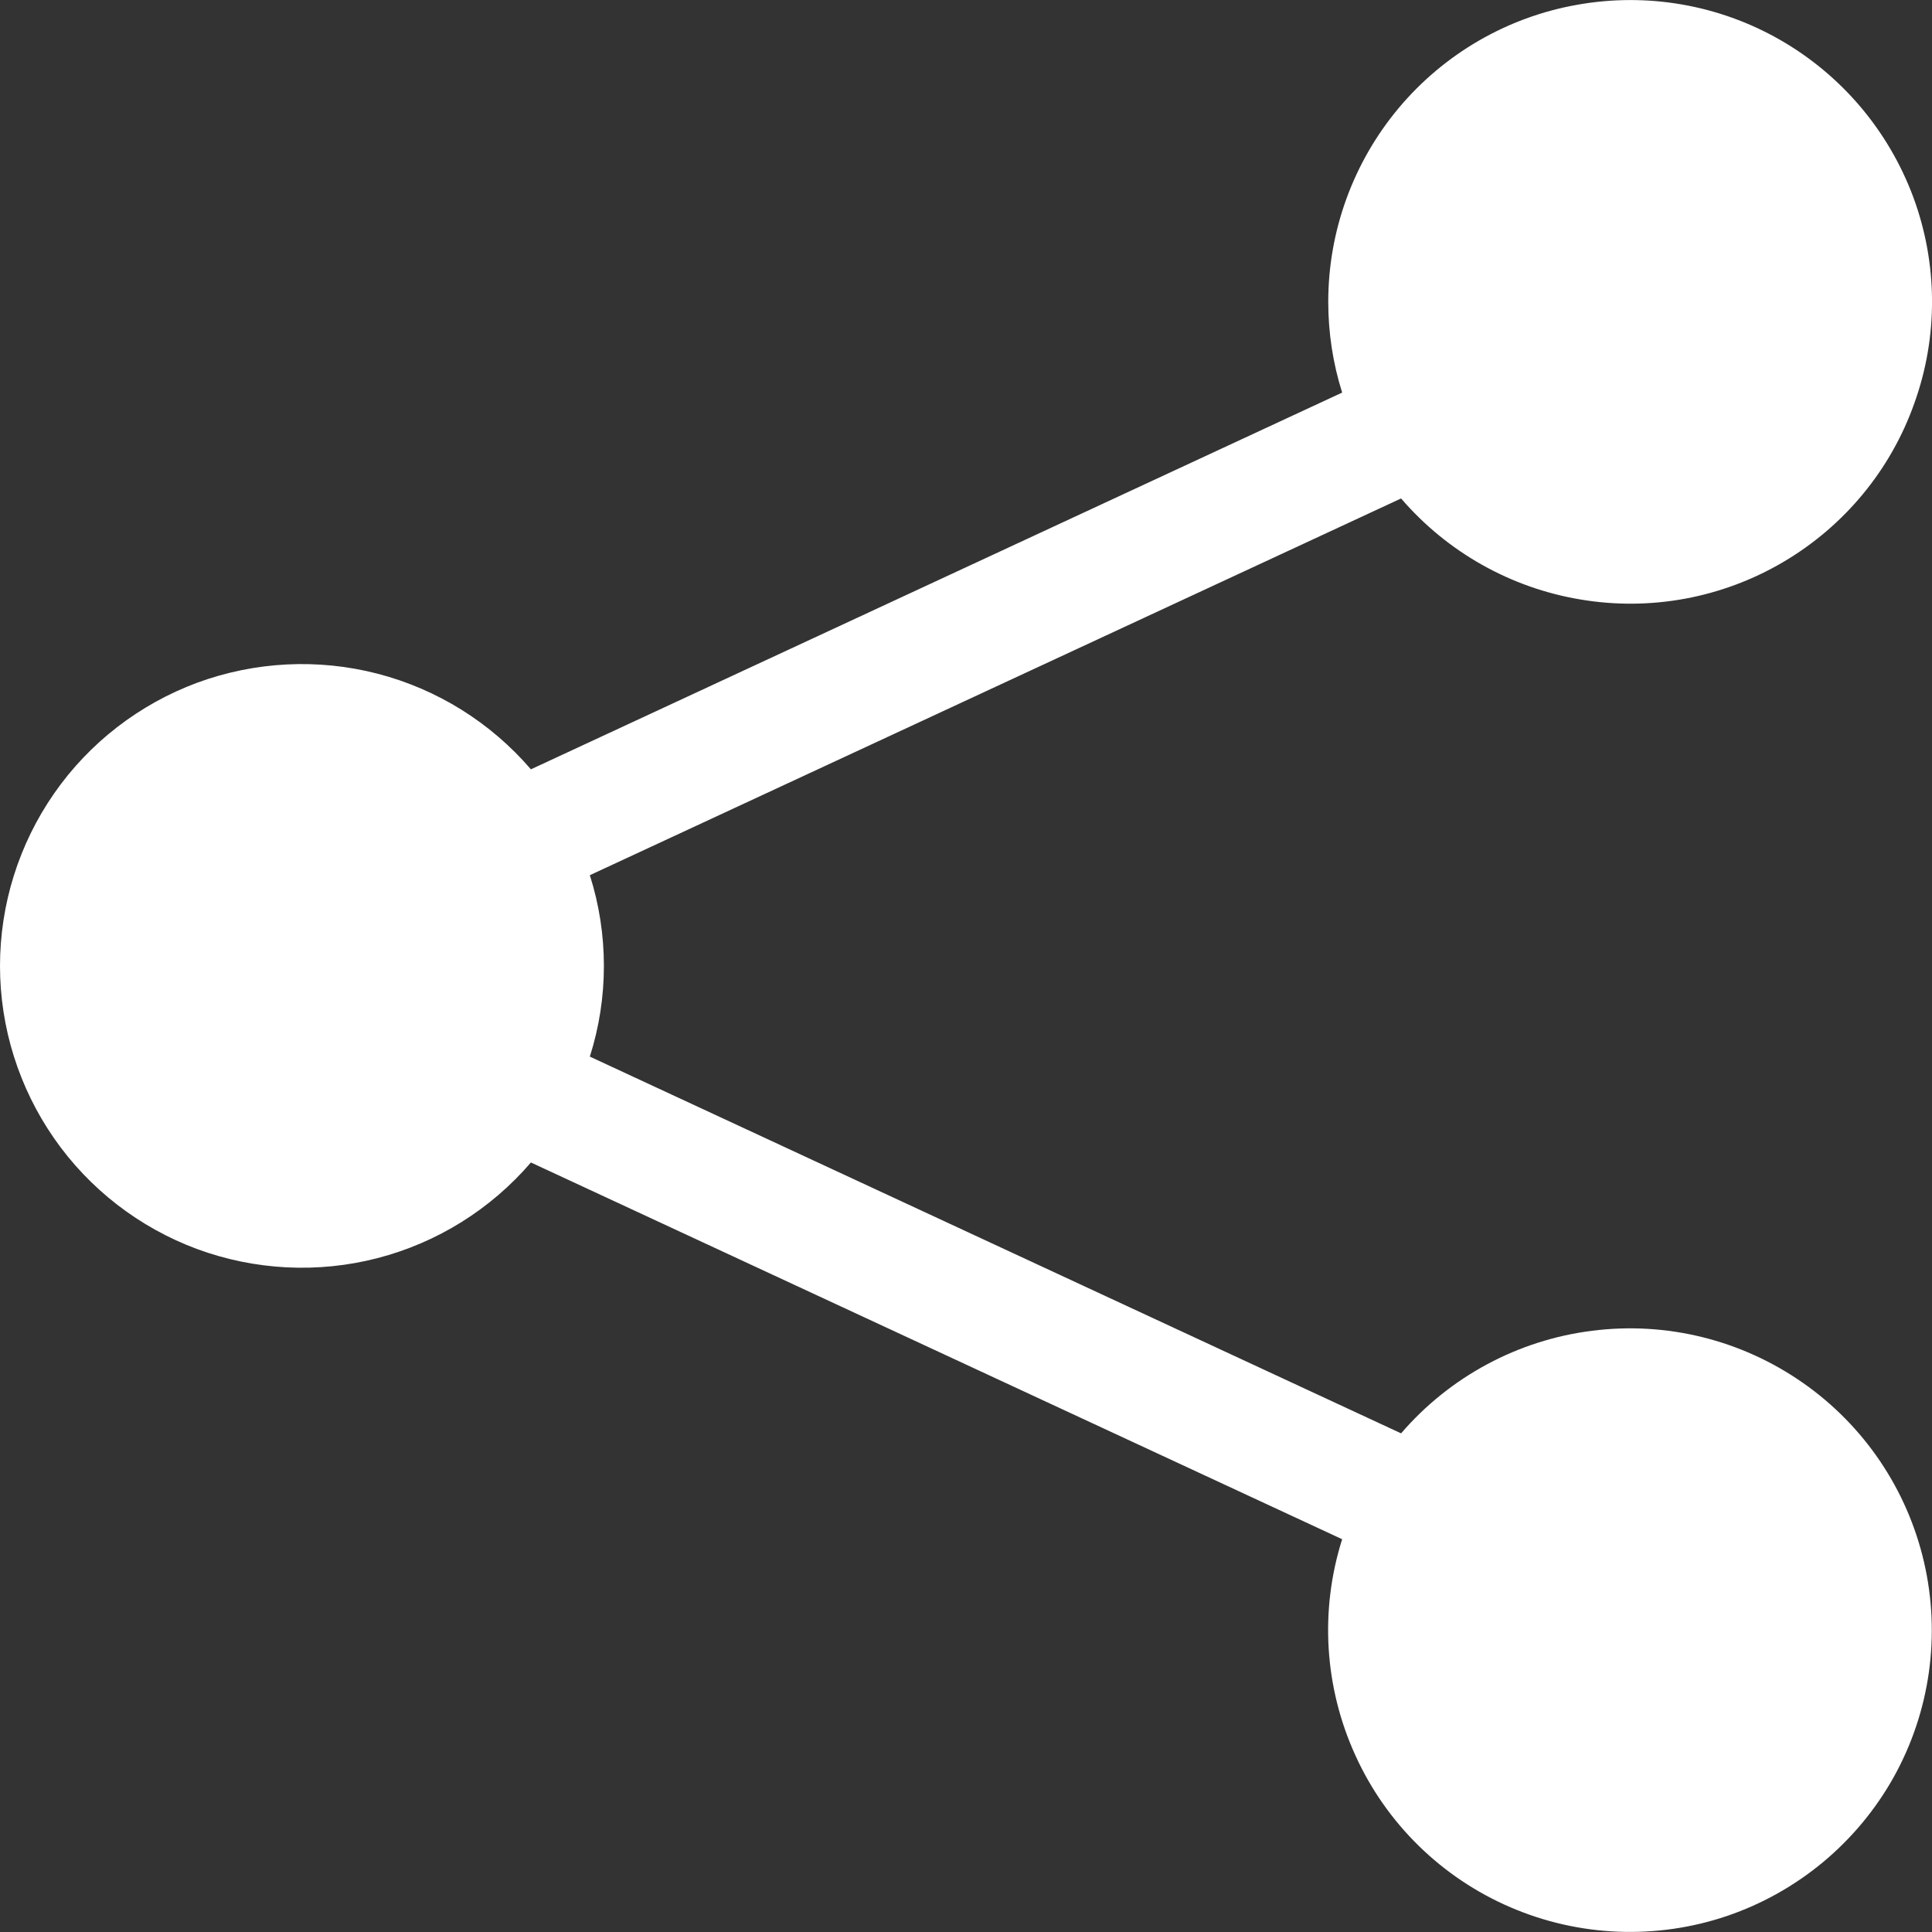 <svg width="10" height="10" viewBox="0 0 10 10" fill="none" xmlns="http://www.w3.org/2000/svg">
<rect x="0" y="0" width="10" height="10" fill="#333333" stroke="none"/>
<path d="M6.875 1.562C6.875 1.196 7.004 0.841 7.239 0.56C7.474 0.279 7.801 0.089 8.162 0.025C8.523 -0.04 8.895 0.024 9.213 0.206C9.531 0.388 9.775 0.676 9.903 1.02C10.03 1.363 10.033 1.741 9.909 2.086C9.787 2.432 9.546 2.723 9.23 2.909C8.914 3.095 8.543 3.164 8.181 3.103C7.82 3.043 7.491 2.858 7.252 2.58L3.053 4.53C3.15 4.835 3.15 5.164 3.053 5.469L7.252 7.419C7.504 7.126 7.857 6.936 8.241 6.888C8.625 6.839 9.013 6.935 9.331 7.157C9.648 7.378 9.872 7.709 9.959 8.087C10.046 8.464 9.99 8.86 9.802 9.198C9.613 9.536 9.306 9.792 8.939 9.917C8.573 10.041 8.173 10.025 7.818 9.872C7.462 9.719 7.176 9.439 7.016 9.087C6.855 8.735 6.83 8.336 6.947 7.967L2.748 6.017C2.54 6.259 2.263 6.432 1.954 6.512C1.645 6.592 1.319 6.575 1.02 6.465C0.721 6.354 0.462 6.154 0.28 5.892C0.098 5.63 0 5.319 0 5C0 4.68 0.098 4.369 0.28 4.107C0.462 3.845 0.721 3.645 1.02 3.534C1.319 3.424 1.645 3.407 1.954 3.487C2.263 3.567 2.54 3.74 2.748 3.982L6.947 2.032C6.899 1.88 6.875 1.722 6.875 1.562Z" fill="white"/>
</svg>
